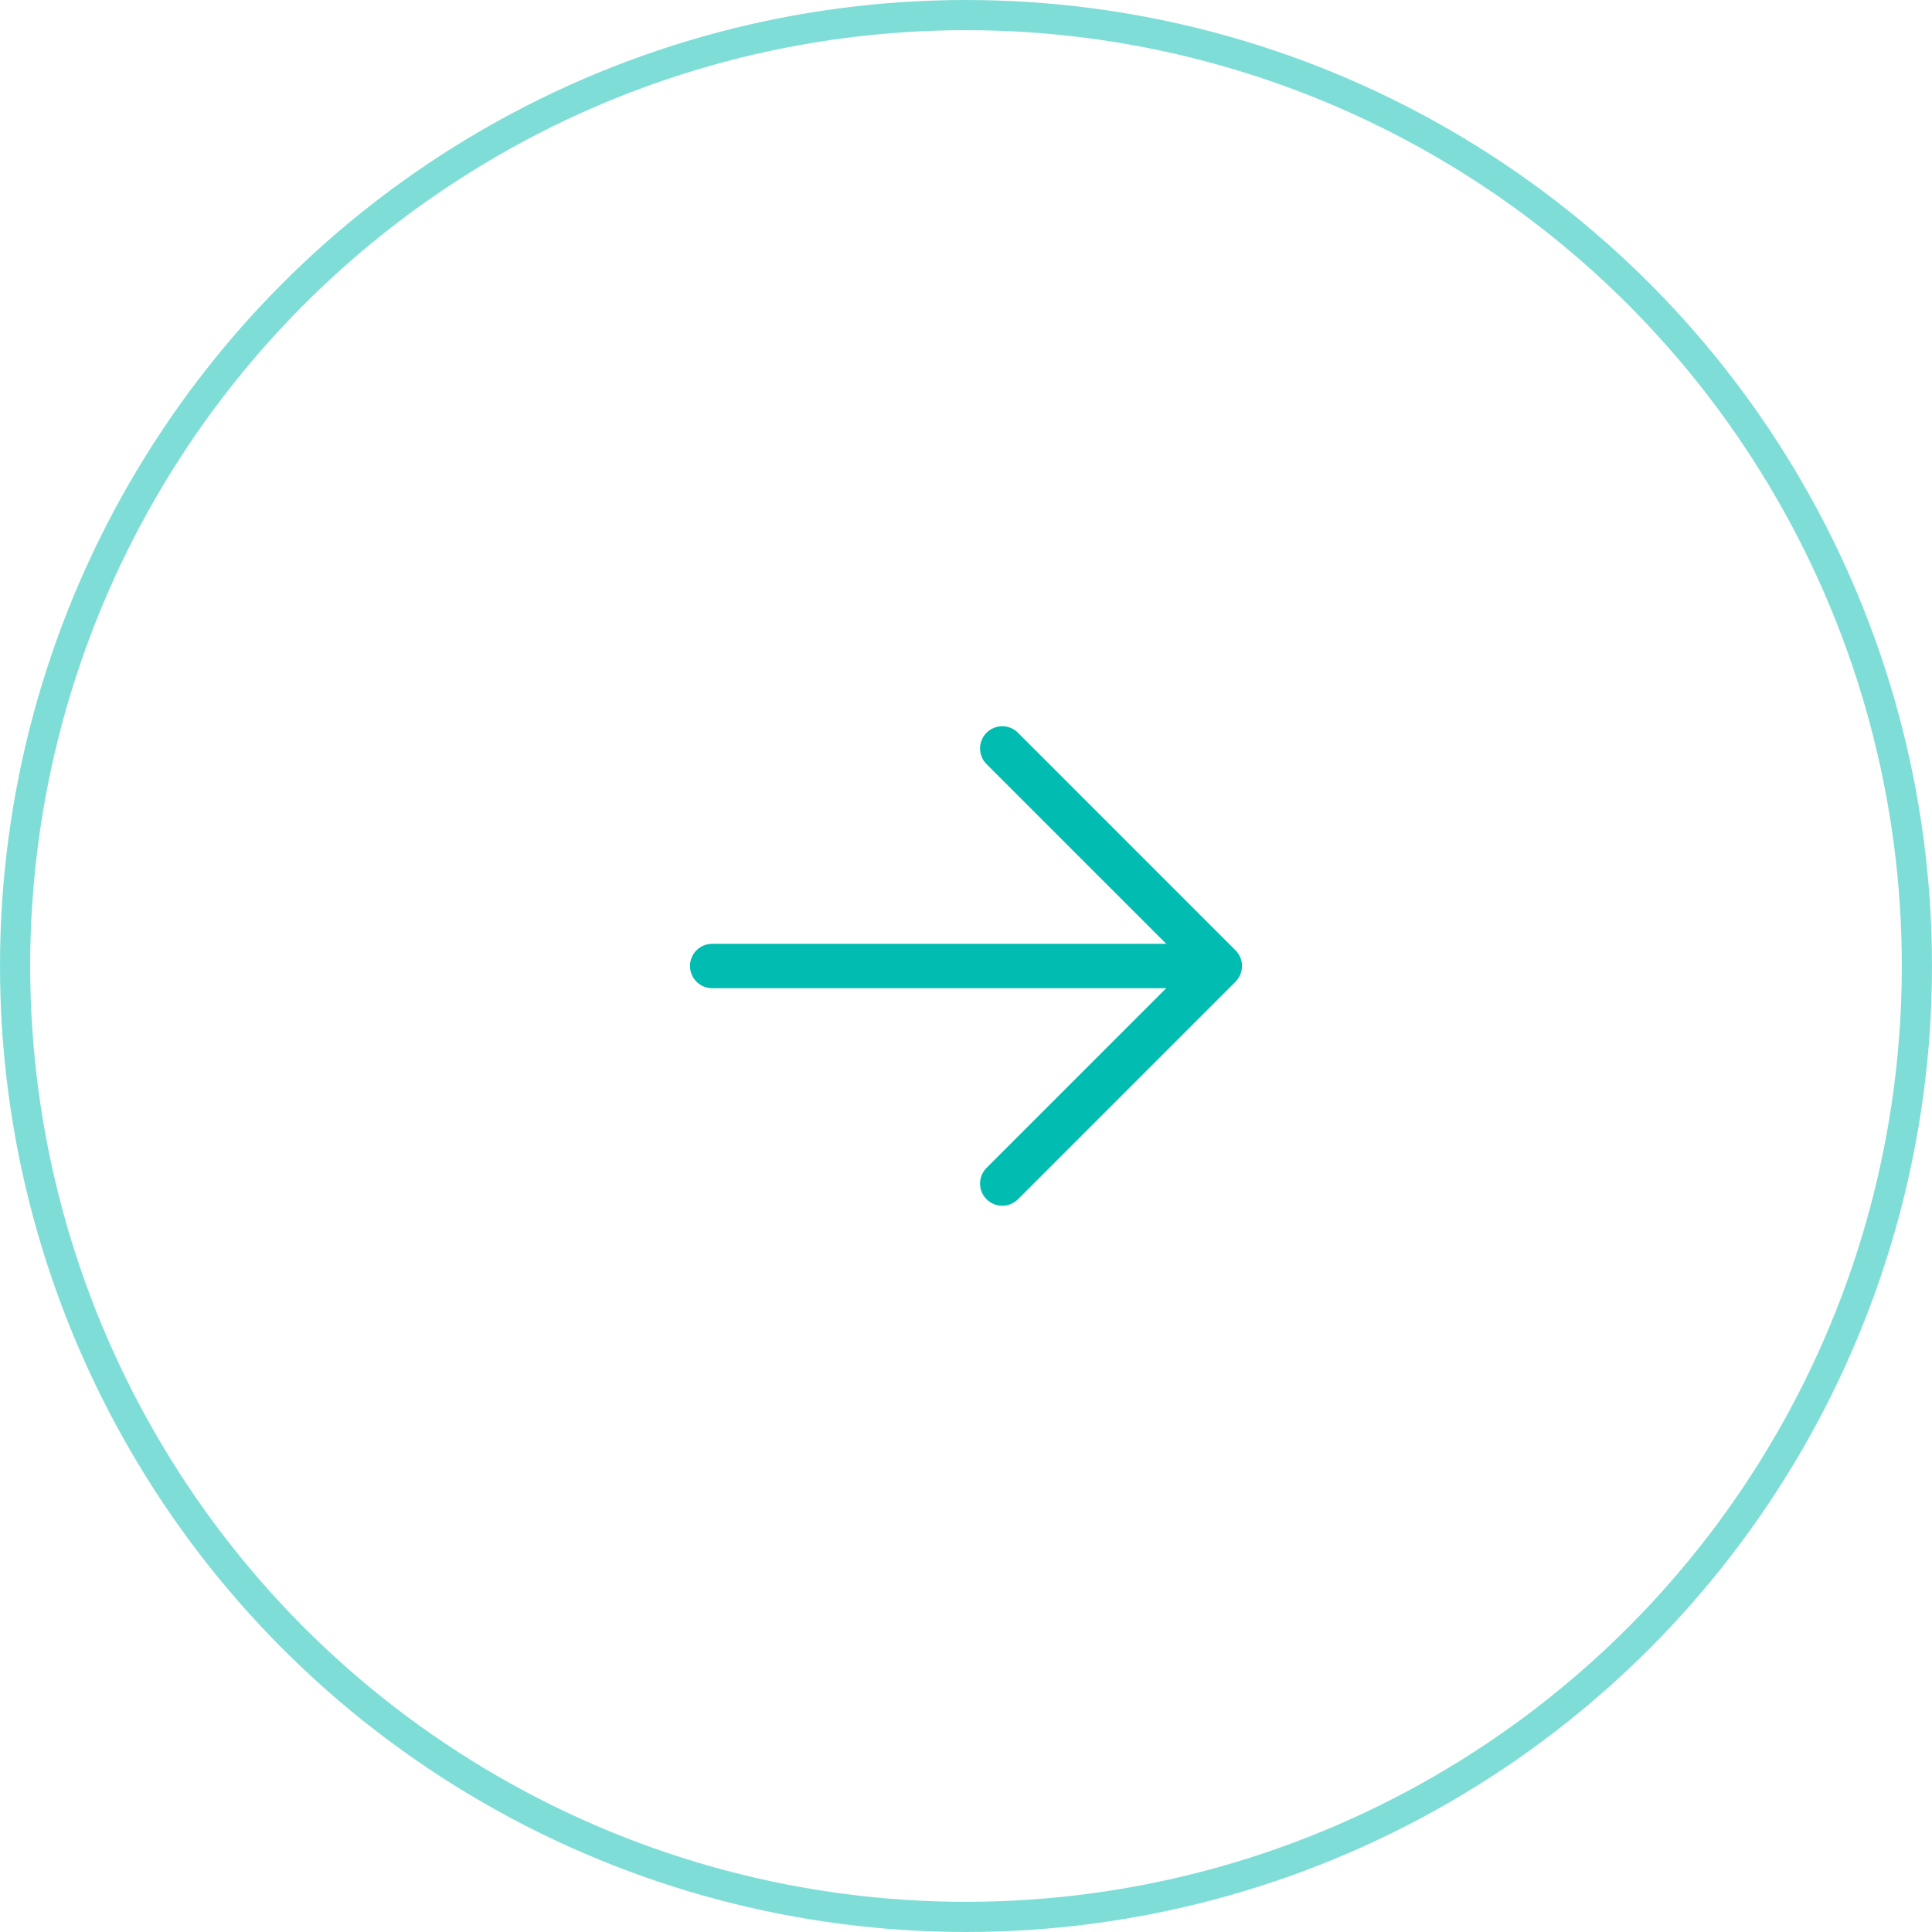 <?xml version="1.0" encoding="UTF-8"?> <svg xmlns="http://www.w3.org/2000/svg" width="64" height="64" viewBox="0 0 64 64" fill="none"> <circle opacity="0.5" cx="32" cy="32" r="31.5" stroke="#00BCB1"></circle> <g clip-path="url(#clip0)"> <path d="M40.261 31.265H23.593C23.186 31.265 22.857 31.594 22.857 32C22.857 32.406 23.186 32.735 23.593 32.735H40.261C40.667 32.735 40.996 32.406 40.996 32C40.996 31.594 40.667 31.265 40.261 31.265Z" fill="#00BCB1"></path> <path d="M40.927 31.48L33.721 24.273C33.434 23.986 32.969 23.986 32.681 24.273C32.394 24.561 32.394 25.026 32.681 25.313L39.368 32L32.681 38.687C32.394 38.974 32.394 39.44 32.681 39.727C32.825 39.87 33.013 39.942 33.201 39.942C33.389 39.942 33.577 39.87 33.721 39.727L40.927 32.52C41.215 32.233 41.215 31.767 40.927 31.48Z" fill="#00BCB1"></path> </g> <defs> <clipPath id="clip0"> <rect width="18.286" height="18.286" fill="white" transform="translate(22.857 22.857)"></rect> </clipPath> </defs> </svg> 